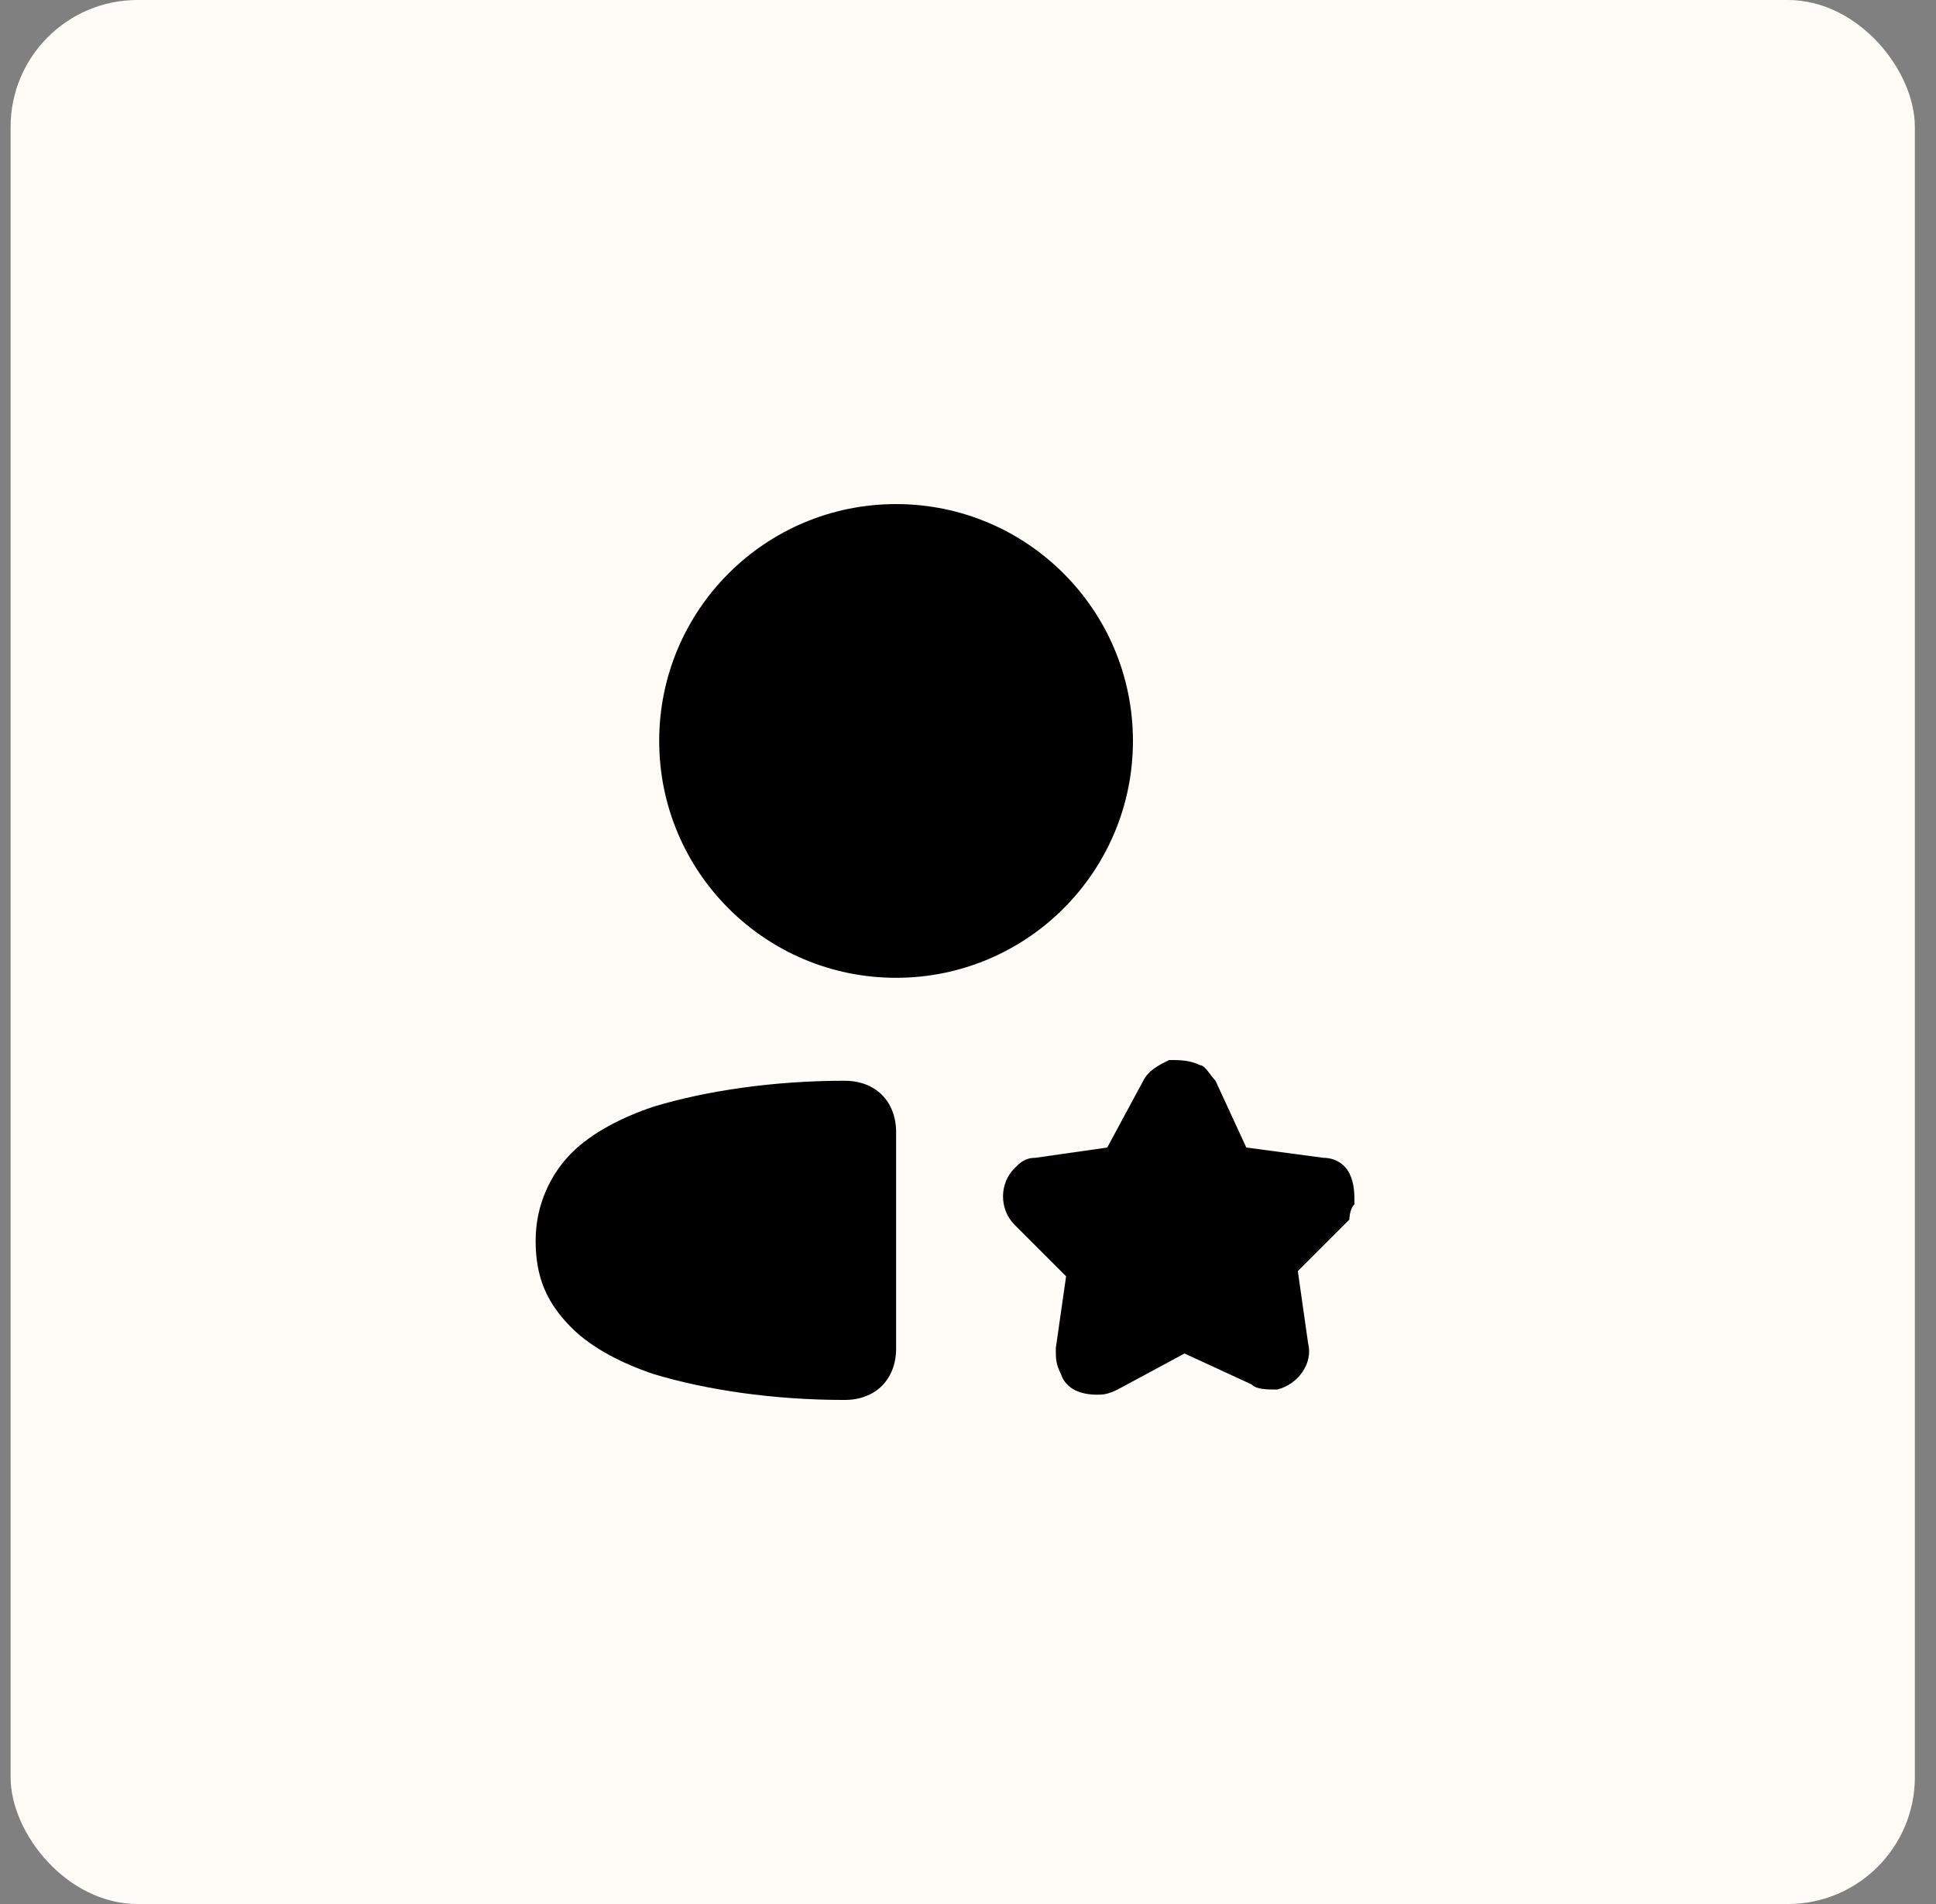<svg width="61" height="60" viewBox="0 0 61 60" fill="none" xmlns="http://www.w3.org/2000/svg">
<rect x="0" y="0" width="61" height="60" fill="#808080" stroke="none"/>
<rect x="0.334" width="60" height="60" rx="4" fill="#FFFCF7"/>
<path fill-rule="evenodd" clip-rule="evenodd" d="M28.233 15.885C32.357 15.885 35.697 19.226 35.697 23.349C35.697 27.472 32.357 30.813 28.233 30.813C24.11 30.813 20.77 27.472 20.77 23.349C20.77 19.226 24.11 15.885 28.233 15.885Z" fill="black"/>
<path fill-rule="evenodd" clip-rule="evenodd" d="M26.613 34.057C24.341 34.057 22.232 34.381 20.61 34.868C19.635 35.193 18.663 35.679 18.013 36.329C17.365 36.977 16.877 37.951 16.877 39.087C16.877 40.223 17.202 41.034 18.013 41.845C18.663 42.493 19.635 42.981 20.61 43.305C22.232 43.793 24.341 44.116 26.613 44.116C27.586 44.116 28.235 43.468 28.235 42.493V35.679C28.235 34.706 27.586 34.057 26.613 34.057Z" fill="black"/>
<path fill-rule="evenodd" clip-rule="evenodd" d="M42.677 37.947C42.677 37.622 42.677 37.297 42.516 36.974C42.352 36.649 42.028 36.486 41.704 36.486L39.269 36.161L38.296 34.052C38.133 33.891 37.971 33.566 37.81 33.566C37.485 33.404 37.16 33.404 36.836 33.404C36.511 33.566 36.188 33.727 36.024 34.052L34.888 36.161L32.618 36.486C32.293 36.486 32.13 36.649 31.968 36.811C31.482 37.297 31.482 38.108 31.968 38.596L33.591 40.219L33.266 42.489C33.266 42.814 33.266 42.977 33.429 43.302C33.591 43.788 34.077 43.95 34.565 43.95C34.727 43.95 34.888 43.95 35.213 43.788L37.322 42.652L39.432 43.625C39.594 43.788 39.919 43.788 40.243 43.788C40.892 43.625 41.38 42.977 41.216 42.328L40.892 40.056L42.516 38.433C42.516 38.433 42.516 38.108 42.677 37.947Z" fill="black"/>
</svg>
